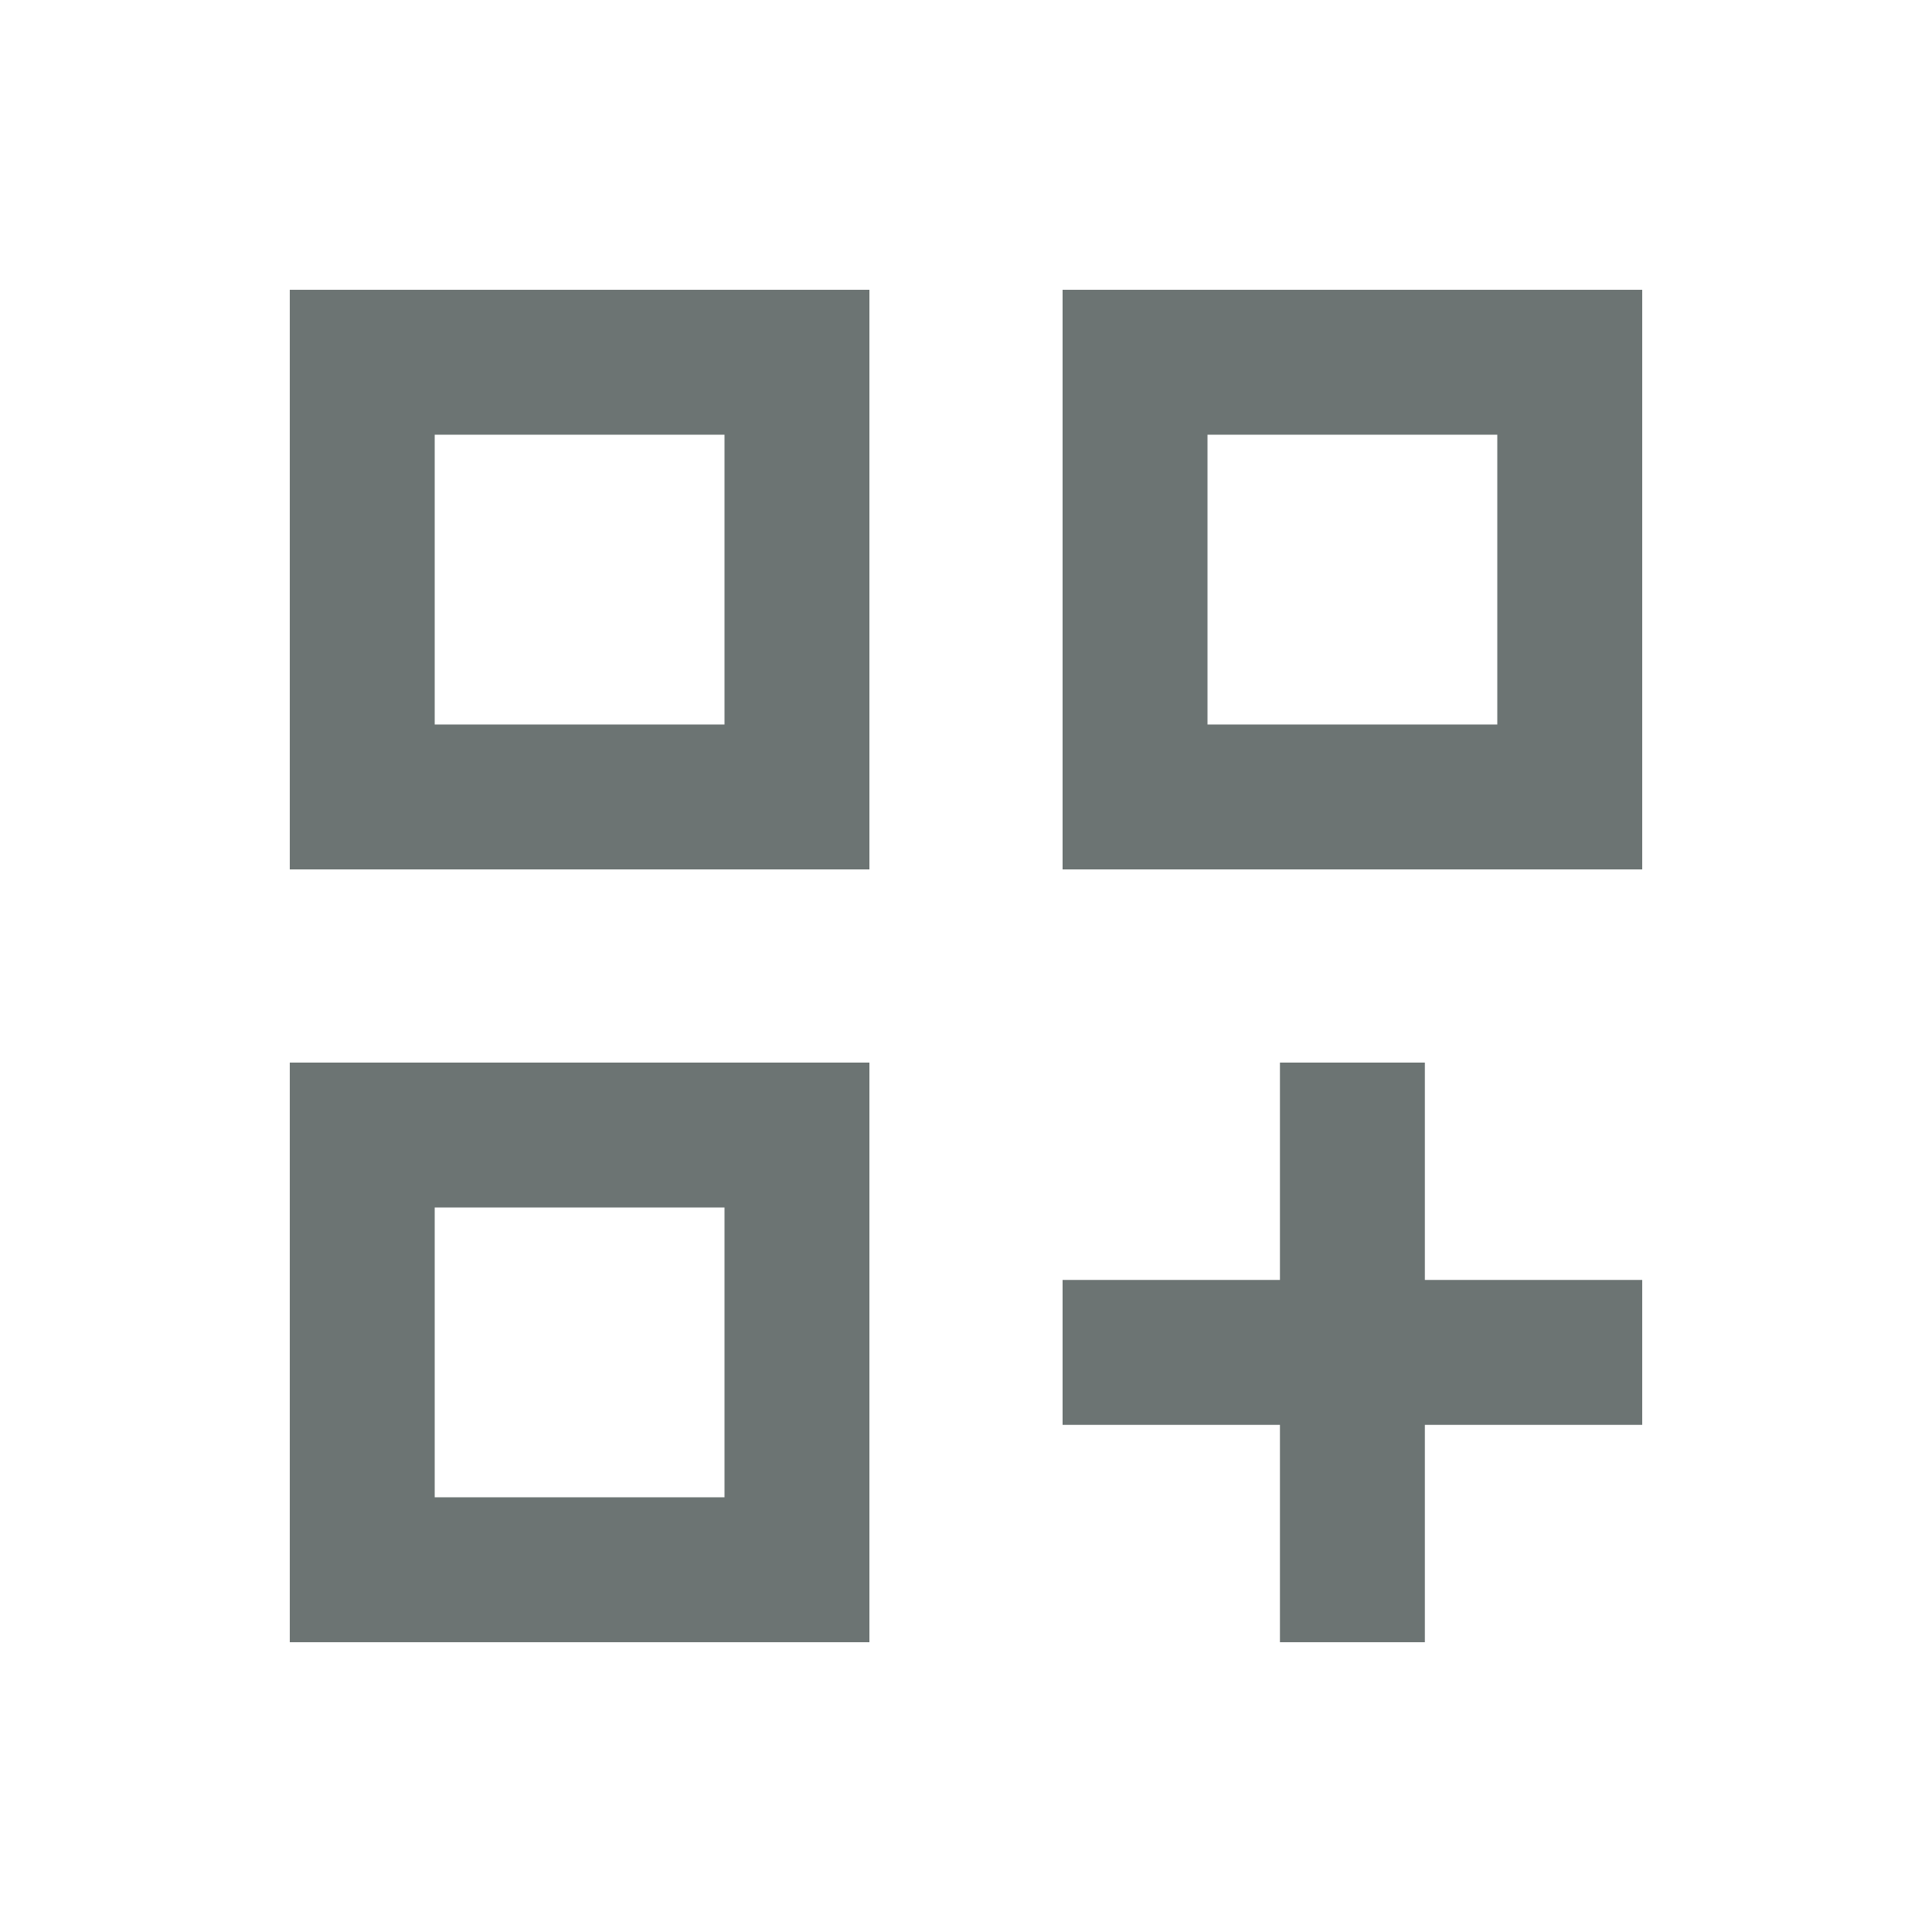 <svg width="20" height="20" viewBox="0 0 20 20" fill="none" xmlns="http://www.w3.org/2000/svg">
<mask id="mask0_2646_1669" style="mask-type:alpha" maskUnits="userSpaceOnUse" x="0" y="0" width="20" height="20">
<rect width="20" height="20" fill="#D9D9D9"/>
</mask>
<g mask="url(#mask0_2646_1669)">
<path d="M3 3H9V9H3V3ZM11 3H17V9H11V3ZM3 11H9V17H3V11ZM13.25 11H14.75V13.25H17V14.75H14.75V17H13.25V14.75H11V13.25H13.25V11ZM12.5 4.5V7.5H15.5V4.5H12.5ZM4.5 4.5V7.5H7.5V4.5H4.5ZM4.5 12.5V15.5H7.5V12.5H4.5Z" fill="#6C7473"/>
</g>
</svg>
